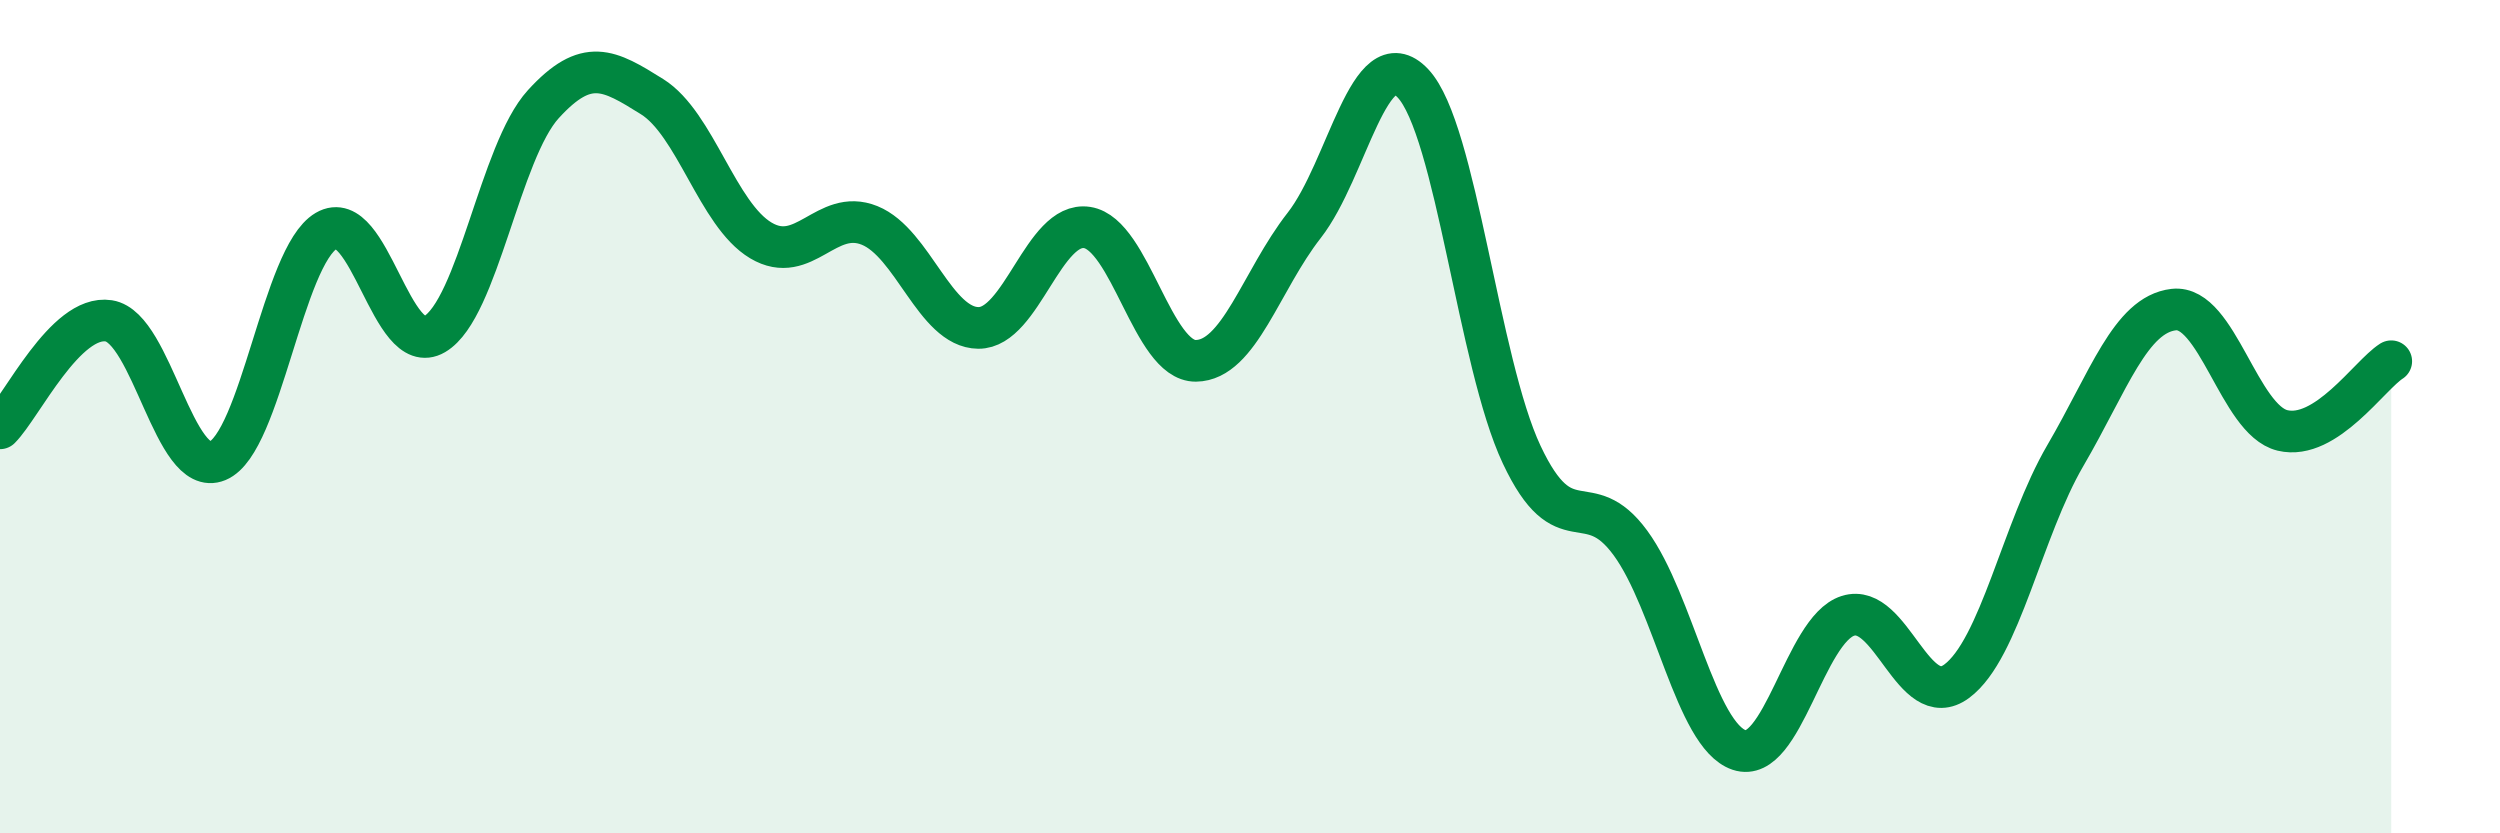 
    <svg width="60" height="20" viewBox="0 0 60 20" xmlns="http://www.w3.org/2000/svg">
      <path
        d="M 0,10.28 C 0.52,9.76 1.57,7.54 2.61,7.7 C 3.65,7.86 4.18,11.49 5.22,11.06 C 6.26,10.63 6.79,6.15 7.83,5.54 C 8.87,4.93 9.39,8.63 10.43,8.02 C 11.47,7.41 12,3.64 13.04,2.5 C 14.08,1.36 14.61,1.67 15.65,2.32 C 16.69,2.97 17.22,5.15 18.26,5.77 C 19.3,6.39 19.83,4.99 20.87,5.41 C 21.91,5.83 22.44,7.86 23.48,7.87 C 24.52,7.88 25.05,5.3 26.09,5.46 C 27.13,5.62 27.66,8.67 28.7,8.66 C 29.74,8.65 30.26,6.74 31.3,5.41 C 32.34,4.08 32.87,0.9 33.91,2 C 34.95,3.1 35.48,8.7 36.52,10.91 C 37.56,13.12 38.09,11.61 39.13,13.03 C 40.17,14.45 40.7,17.65 41.74,18 C 42.78,18.35 43.31,15.11 44.35,14.78 C 45.39,14.45 45.92,17.12 46.96,16.35 C 48,15.58 48.53,12.71 49.57,10.93 C 50.61,9.15 51.13,7.55 52.17,7.43 C 53.21,7.31 53.74,10.08 54.78,10.33 C 55.82,10.58 56.87,9 57.39,8.67L57.39 20L0 20Z"
        fill="#008740"
        opacity="0.1"
        stroke-linecap="round"
        stroke-linejoin="round"
      />
      <path
        d="M 0,10.28 C 0.52,9.76 1.57,7.54 2.61,7.7 C 3.65,7.86 4.18,11.49 5.22,11.06 C 6.26,10.63 6.79,6.15 7.83,5.54 C 8.87,4.93 9.39,8.63 10.43,8.02 C 11.47,7.41 12,3.64 13.04,2.5 C 14.08,1.36 14.61,1.67 15.65,2.32 C 16.69,2.97 17.22,5.15 18.26,5.77 C 19.3,6.39 19.83,4.99 20.87,5.41 C 21.91,5.83 22.44,7.86 23.48,7.87 C 24.52,7.88 25.05,5.3 26.09,5.46 C 27.13,5.62 27.66,8.67 28.7,8.66 C 29.74,8.65 30.26,6.74 31.3,5.41 C 32.34,4.08 32.87,0.9 33.91,2 C 34.95,3.1 35.48,8.7 36.52,10.91 C 37.56,13.12 38.09,11.61 39.13,13.03 C 40.17,14.45 40.7,17.65 41.74,18 C 42.78,18.35 43.31,15.11 44.35,14.78 C 45.39,14.45 45.92,17.12 46.96,16.35 C 48,15.58 48.53,12.71 49.57,10.93 C 50.61,9.15 51.13,7.55 52.17,7.43 C 53.21,7.31 53.74,10.08 54.78,10.33 C 55.82,10.58 56.87,9 57.39,8.67"
        stroke="#008740"
        stroke-width="1"
        fill="none"
        stroke-linecap="round"
        stroke-linejoin="round"
      />
    </svg>
  